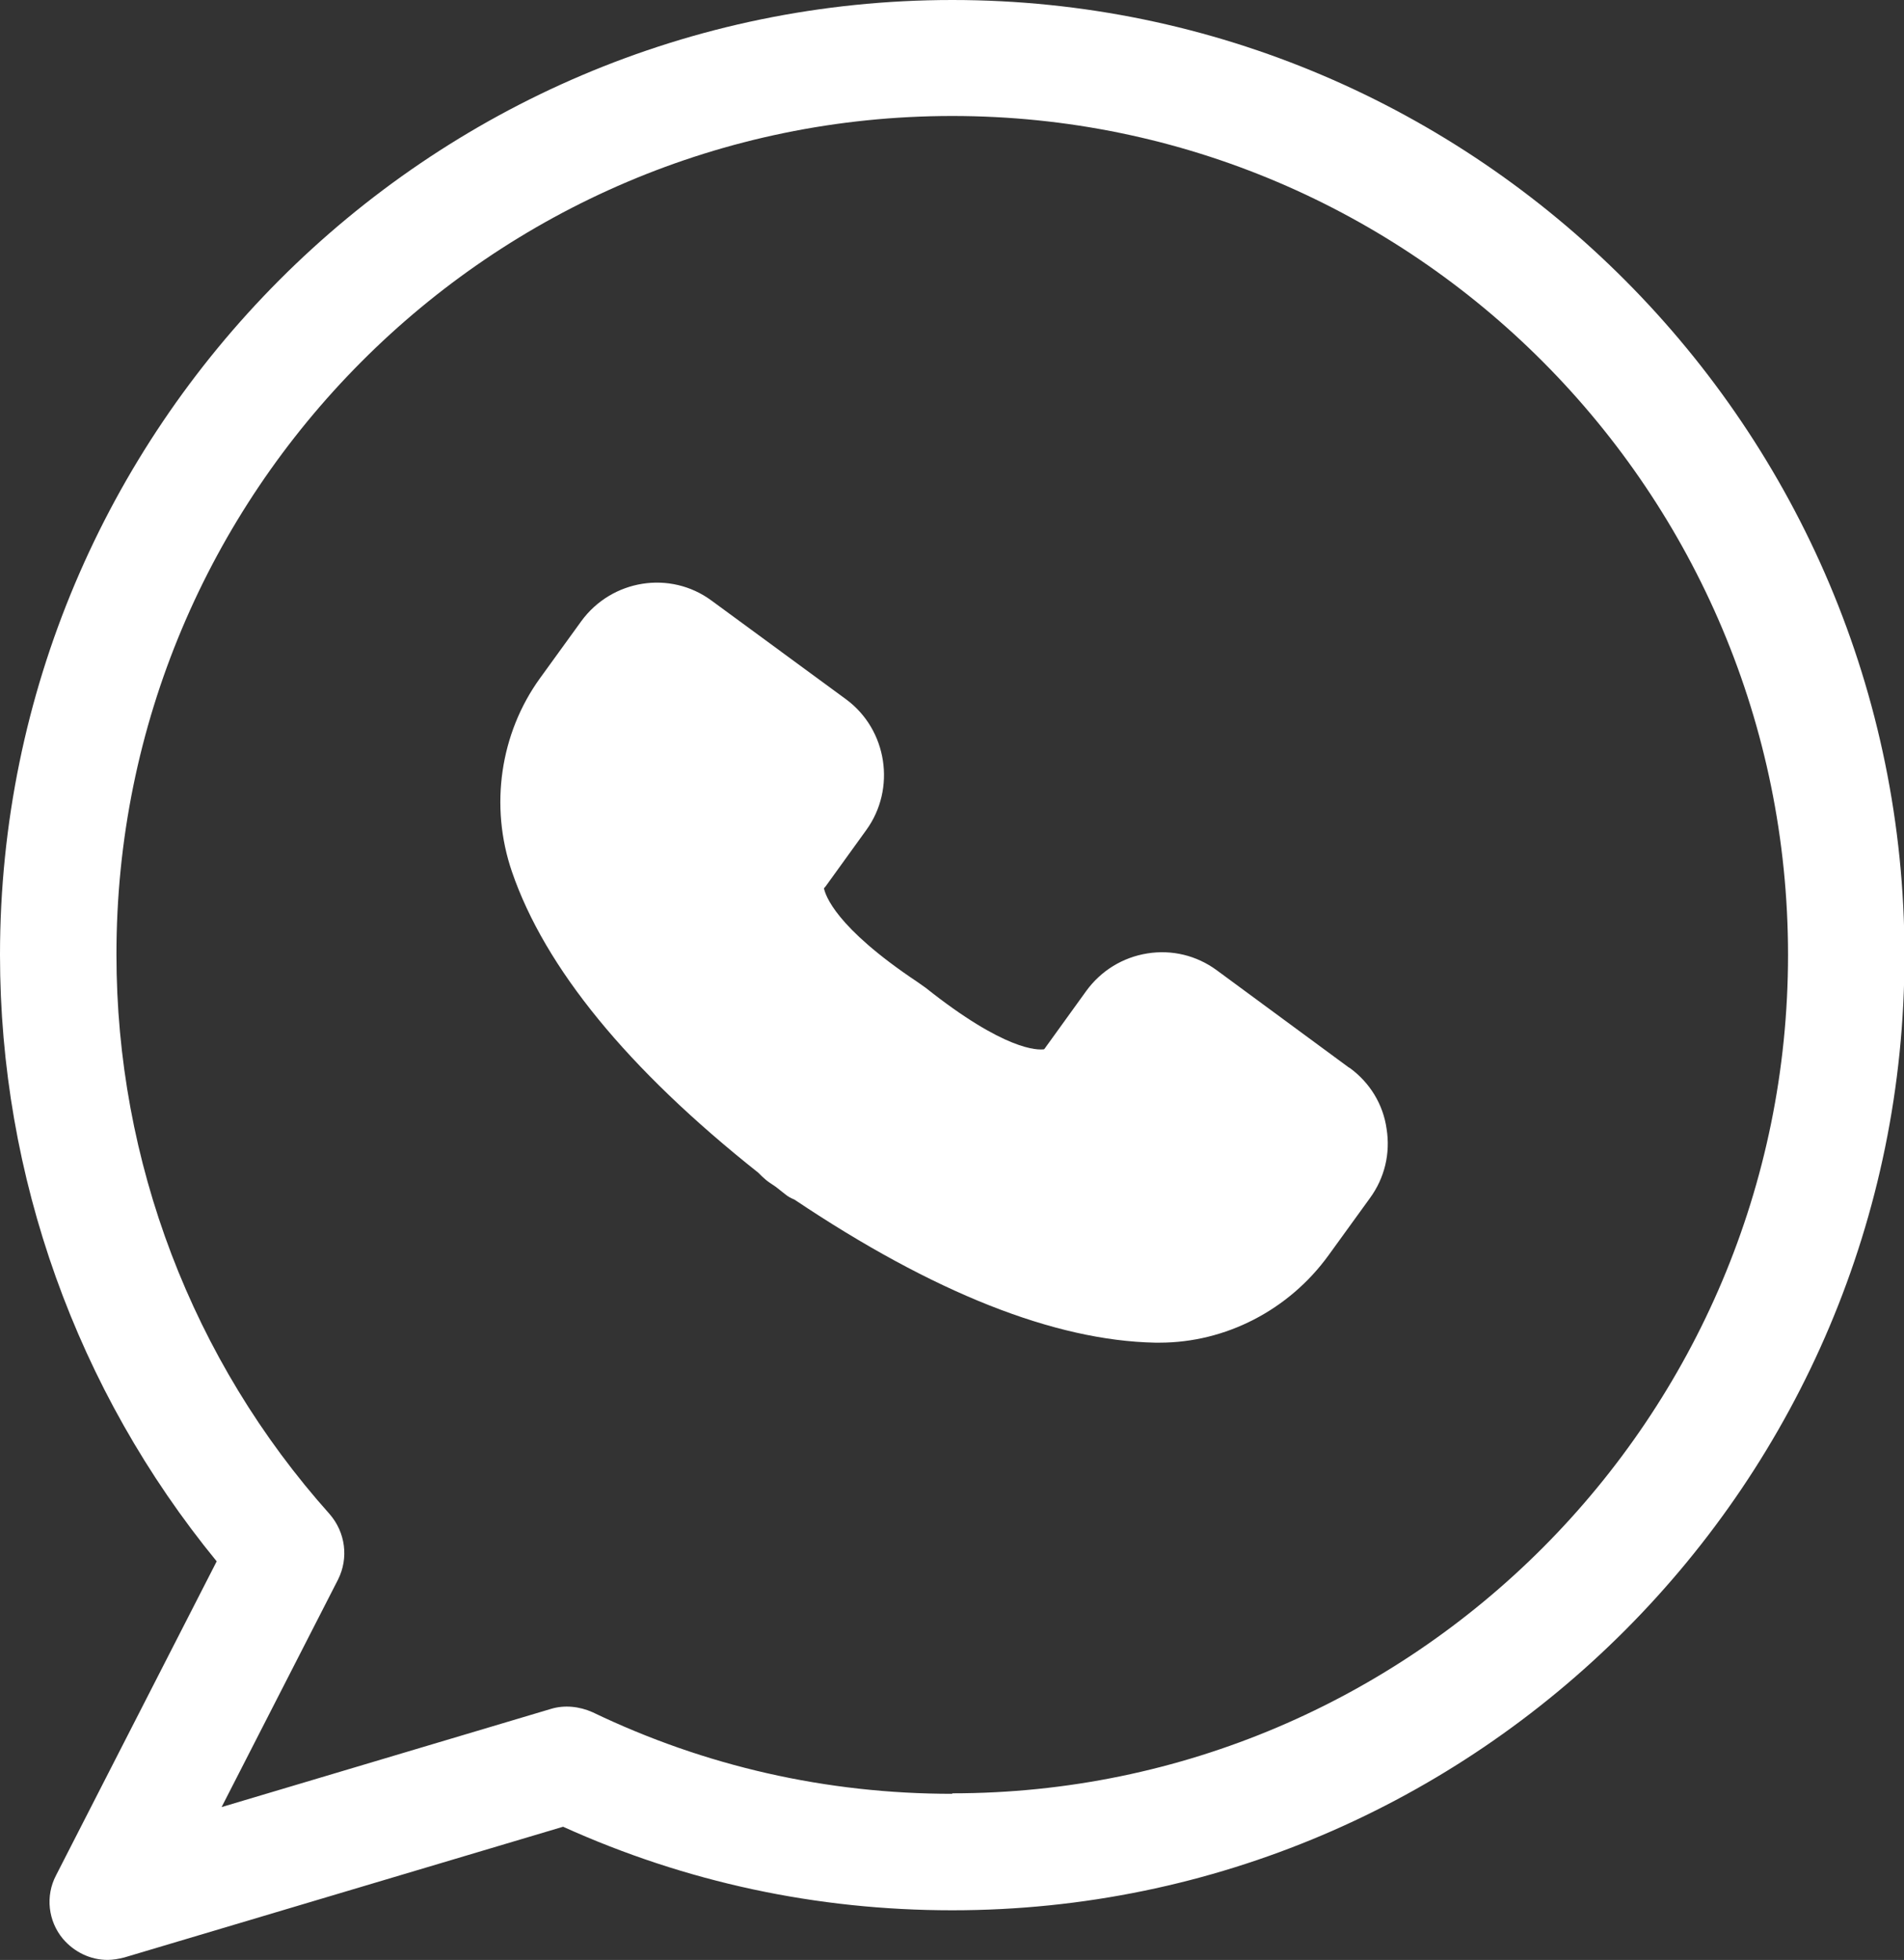 <svg xmlns="http://www.w3.org/2000/svg" id="Layer_2" data-name="Layer 2" viewBox="0 0 38.75 39.88"><rect x="0" y="0" width="38.75" height="39.88" fill="#333333" stroke="none"/><defs><style>      .cls-1 {        fill: #fff;      }    </style></defs><g id="Layer_1-2" data-name="Layer 1"><g><path class="cls-1" d="M27.45,21.72l-2.69-1.98c-.41-.3-.91-.42-1.41-.34-.5.08-.94.35-1.24.76l-.83,1.15s-.02.03-.03.04c-.13.02-.8.03-2.41-1.25l-.17-.12c-1.68-1.12-1.87-1.77-1.9-1.9,0-.01.02-.03.03-.04l.83-1.15c.61-.84.43-2.04-.41-2.66l-2.74-2.01c-.84-.62-2.03-.43-2.65.42l-.84,1.16c-.81,1.12-1.03,2.6-.57,3.94.67,1.95,2.35,4.01,5.01,6.12.05.05.1.1.16.15.06.05.13.09.2.14.06.05.13.1.19.15.06.05.12.08.19.11,2.82,1.89,5.29,2.87,7.34,2.91h.09c1.34,0,2.63-.66,3.44-1.78l.84-1.16c.3-.41.42-.91.34-1.41-.07-.5-.34-.94-.75-1.24Z"></path><path class="cls-1" d="M19.38,0C8.7,0,0,8.72,0,19.43c0,4.51,1.56,8.86,4.41,12.34l-3.27,6.39c-.22.42-.16.93.14,1.29.23.27.56.43.91.43.11,0,.22-.02.34-.05l8.93-2.66c2.5,1.13,5.16,1.7,7.92,1.7,10.68,0,19.38-8.72,19.38-19.43S30.06,0,19.38,0ZM19.38,36.5c-2.56,0-5.03-.56-7.32-1.66-.27-.12-.57-.15-.84-.07l-6.71,2,2.37-4.63c.22-.44.15-.96-.17-1.33-2.8-3.13-4.34-7.18-4.34-11.38C2.36,10.02,9.99,2.36,19.38,2.36s17.01,7.66,17.01,17.07-7.63,17.06-17.01,17.06Z"></path></g></g></svg>